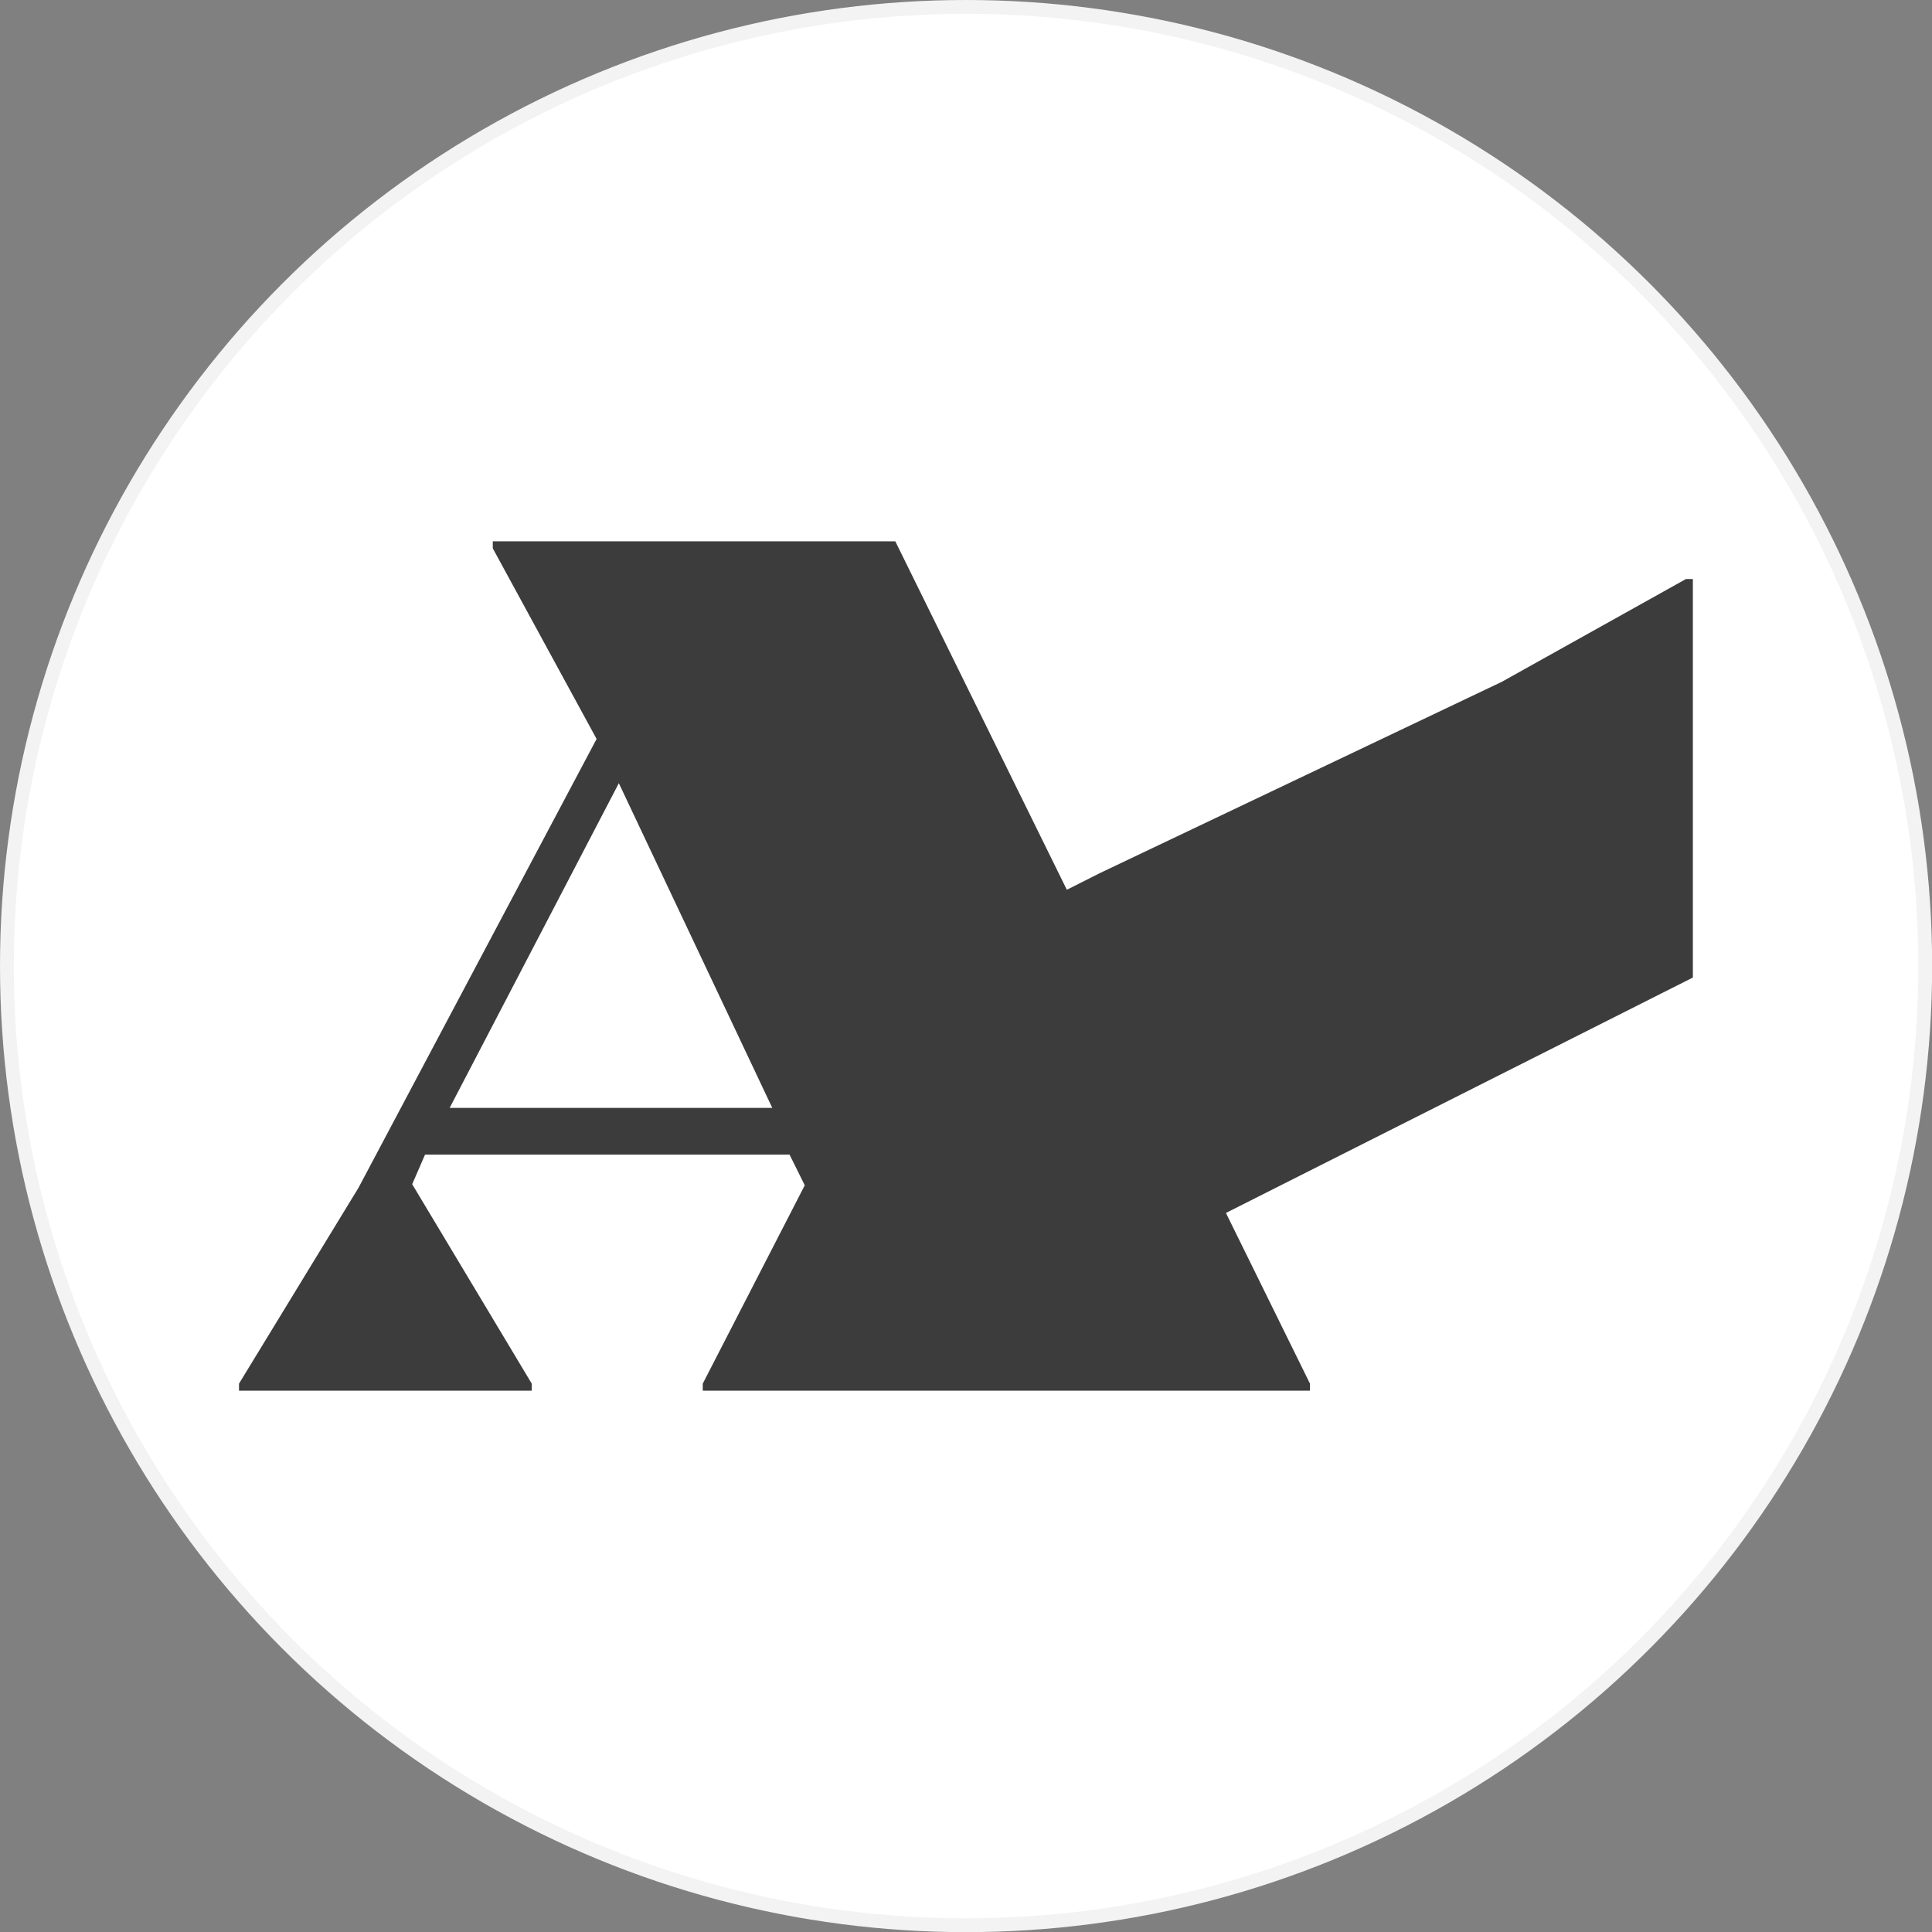 <?xml version="1.0" encoding="UTF-8"?> <svg xmlns="http://www.w3.org/2000/svg" id="_Слой_2" data-name="Слой 2" viewBox="0 0 139.77 139.77"><rect x="0" y="0" width="139.77" height="139.77" fill="#808080" stroke="none"/><defs><style> .cls-1 { fill: #3d3c3d; } .cls-2 { fill: #fff; stroke: #f3f3f3; stroke-miterlimit: 10; } </style></defs><g id="_Слой_2-2" data-name="Слой 2"><circle class="cls-2" cx="69.89" cy="69.89" r="69.39"></circle><path class="cls-1" d="m122.47,41.89h-.5l-13.33,7.44-29.06,13.83-2.4,1.21-12.41-25.21h-29.12v.51l7.51,13.79-17.22,32.46-8.65,14.18v.51h21.18v-.51l-8.65-14.43.93-2.14h26.37l1.1,2.22-7.38,14.35v.51h43.93v-.51l-6.08-12.35,33.78-17.03v-28.83Zm-89.94,38.26l12.24-23.49,11.1,23.49h-23.34Z"></path></g></svg> 